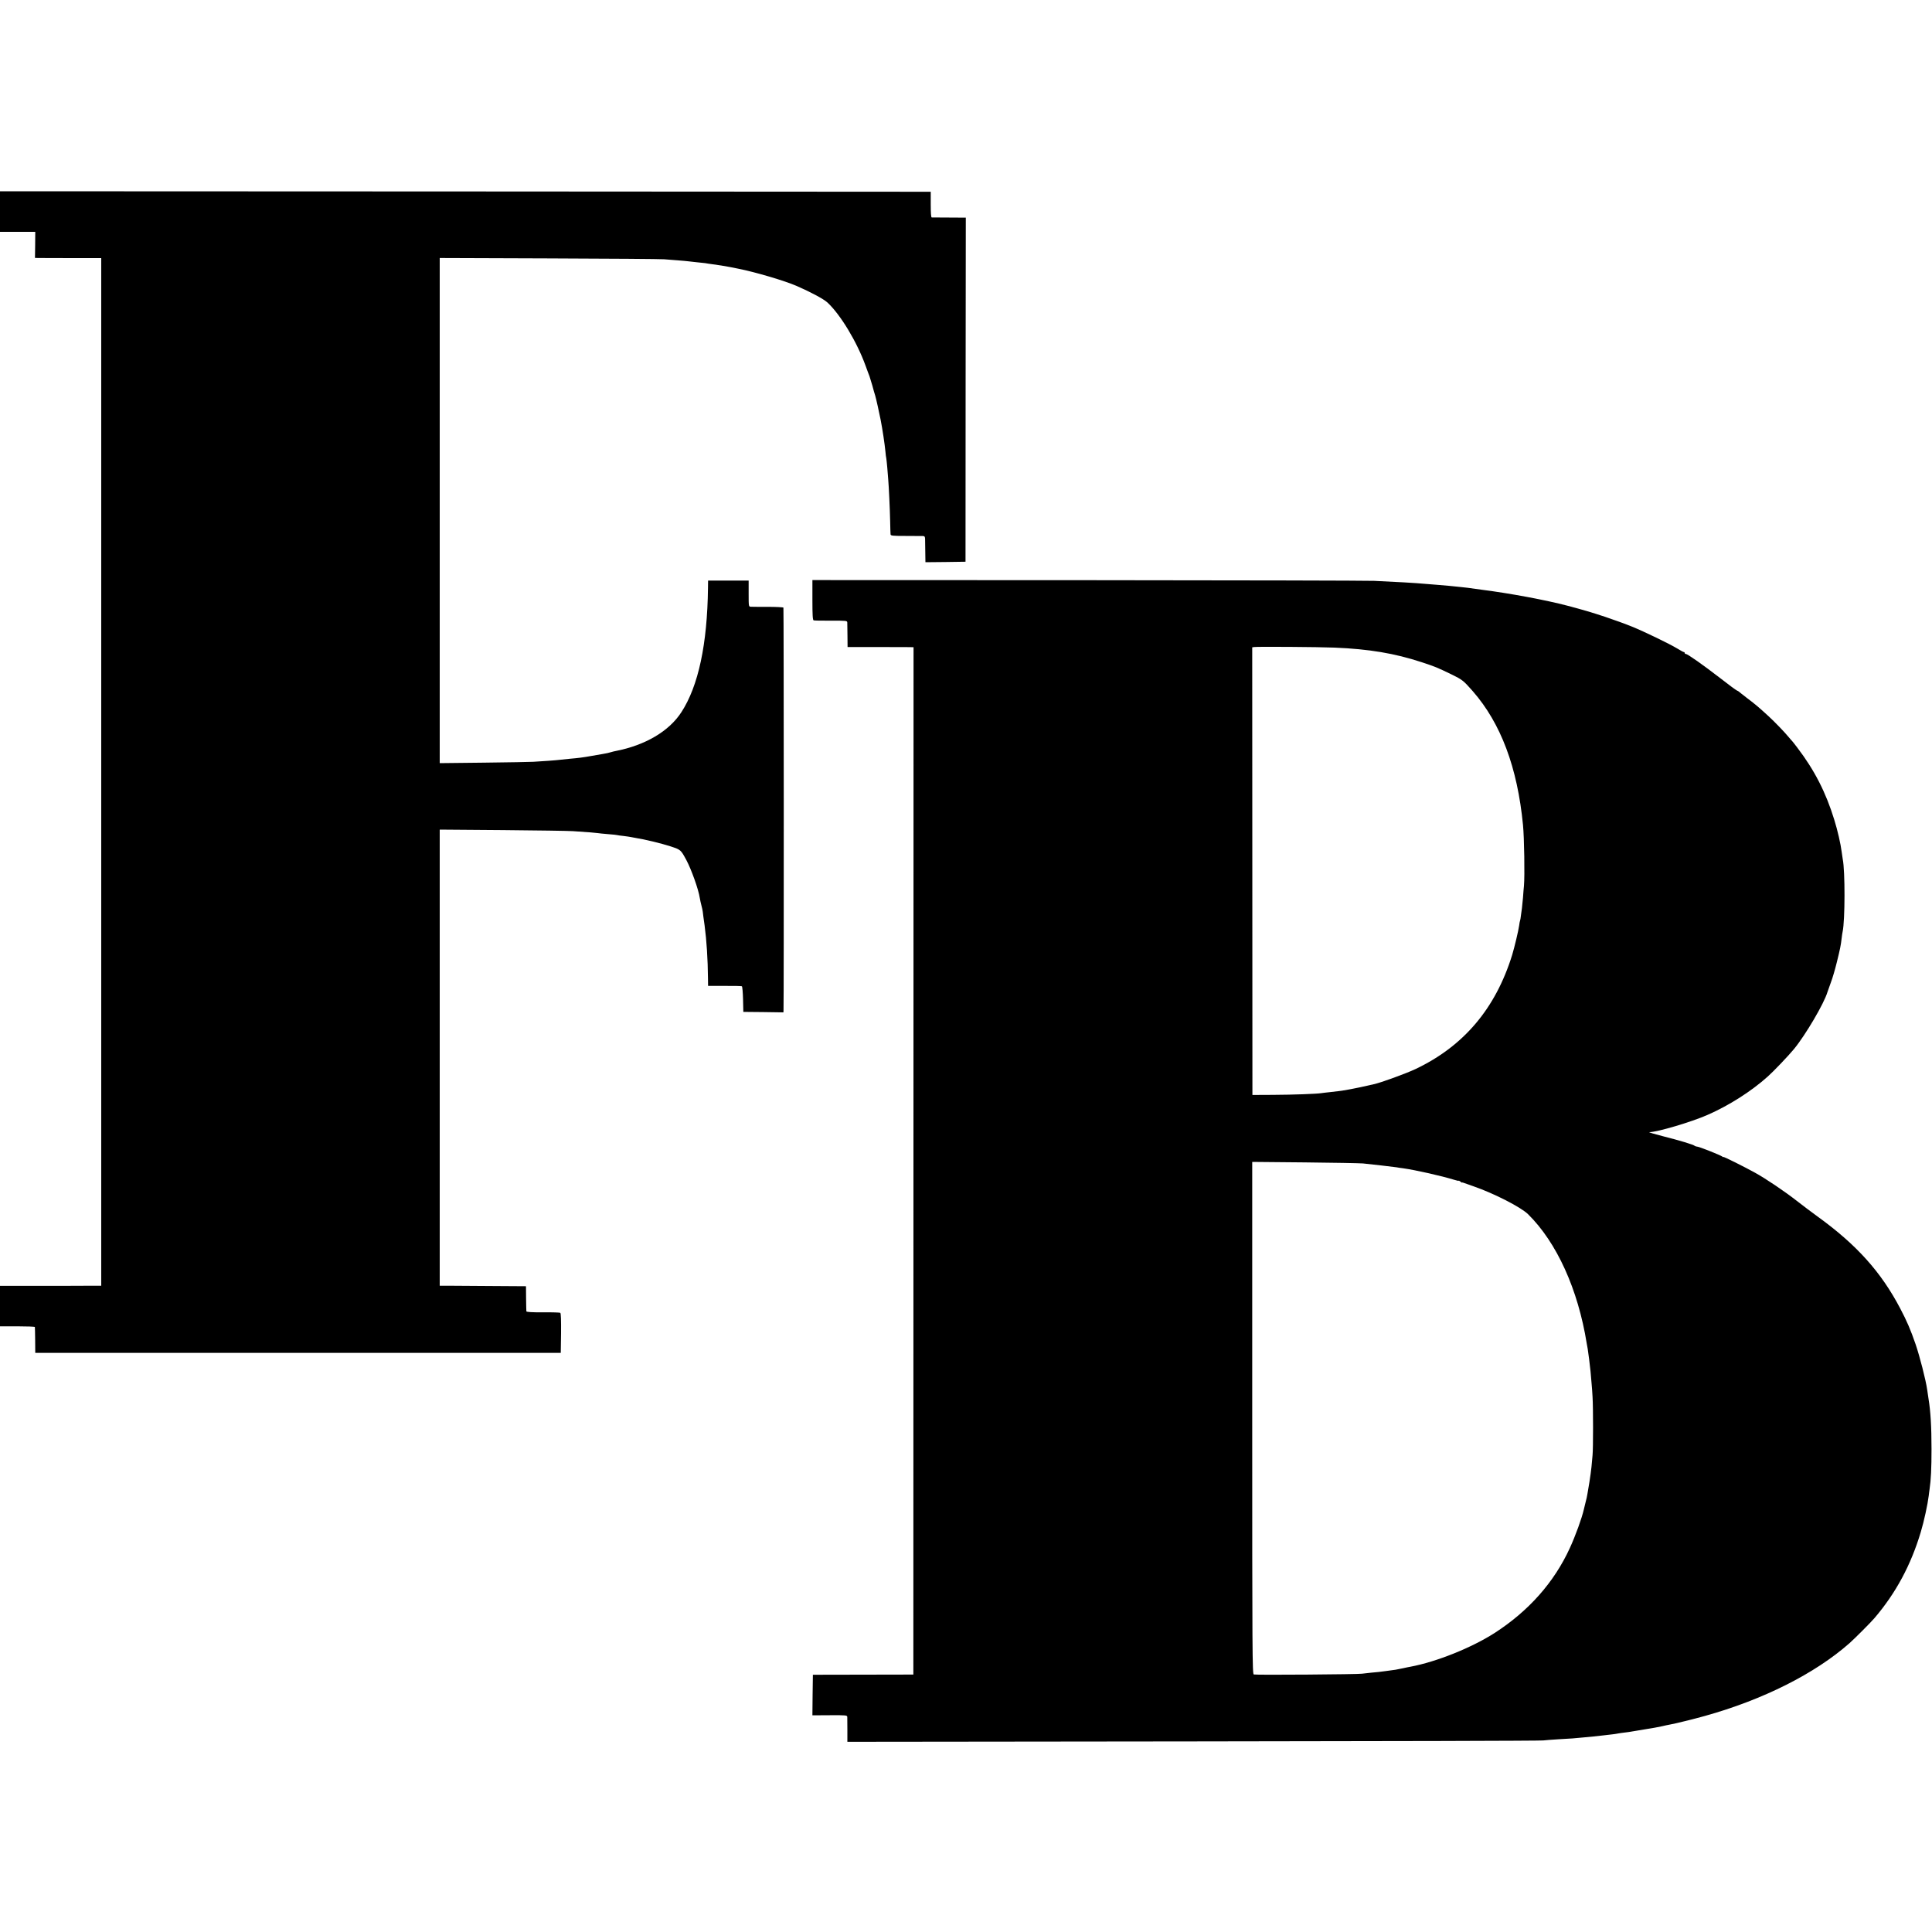 <?xml version="1.0" standalone="no"?>
<!DOCTYPE svg PUBLIC "-//W3C//DTD SVG 20010904//EN"
 "http://www.w3.org/TR/2001/REC-SVG-20010904/DTD/svg10.dtd">
<svg version="1.0" xmlns="http://www.w3.org/2000/svg"
 width="2000pt" height="2000pt" viewBox="0 0 2000 2000"
 preserveAspectRatio="xMidYMid meet">
<g transform="translate(0,2000) scale(0.1,-0.1)"
fill="#000000" stroke="none">
<path d="M0 17810 l0 -210 183 0 182 0 -1 -135 -2 -135 36 -1 c21 0 175 0 344
-1 l306 0 0 -5319 0 -5319 -152 0 c-83 -1 -319 -1 -523 -1 l-373 0 0 -209 0
-210 180 0 c99 0 180 -3 181 -7 1 -5 2 -66 3 -138 l1 -130 2720 0 2720 0 3
204 c1 129 -1 207 -8 211 -5 3 -86 6 -180 5 -111 -1 -170 3 -171 10 -1 5 -2
66 -3 135 l-1 125 -315 2 c-173 1 -374 3 -447 3 l-131 0 0 2361 0 2361 652 -5
c358 -3 685 -8 726 -11 158 -10 237 -17 256 -20 10 -2 60 -7 109 -11 50 -4 92
-8 95 -10 3 -1 32 -6 65 -9 33 -4 67 -9 75 -11 8 -2 32 -6 54 -10 81 -12 265
-56 359 -87 105 -35 104 -34 163 -143 51 -96 125 -302 138 -390 4 -22 11 -57
17 -78 6 -21 12 -50 14 -65 1 -15 10 -79 19 -142 21 -159 33 -346 35 -551 l1
-75 171 0 c94 1 175 -1 179 -4 5 -3 10 -64 12 -135 l3 -130 208 -2 207 -3 1
23 c4 94 3 4161 -1 4167 -3 4 -75 8 -160 8 -85 0 -165 0 -177 1 -23 1 -23 3
-23 136 l0 135 -210 0 -210 0 -1 -77 c-7 -581 -99 -1014 -275 -1285 -128 -198
-374 -343 -683 -403 -13 -2 -31 -7 -41 -10 -23 -7 -56 -15 -95 -21 -16 -3 -66
-11 -110 -19 -95 -17 -137 -22 -230 -30 -38 -4 -81 -8 -95 -10 -14 -2 -70 -7
-125 -11 -55 -3 -125 -8 -155 -10 -30 -2 -260 -6 -512 -9 l-456 -5 0 2614 0
2615 1131 -4 c623 -2 1159 -6 1192 -9 33 -3 96 -8 140 -11 44 -3 94 -8 110
-10 17 -2 57 -6 90 -10 33 -3 71 -7 85 -9 14 -3 43 -7 65 -10 45 -5 157 -23
195 -31 14 -3 50 -10 80 -16 174 -34 483 -125 609 -180 146 -64 277 -134 316
-170 135 -125 305 -406 395 -654 18 -49 36 -99 41 -110 4 -11 17 -54 29 -95
11 -41 24 -88 30 -105 8 -25 41 -173 56 -249 20 -104 41 -242 50 -331 2 -27 6
-59 9 -70 2 -11 6 -54 10 -95 3 -41 8 -97 10 -125 6 -70 17 -298 20 -435 1
-63 3 -122 4 -131 1 -15 20 -17 154 -17 83 0 164 -1 178 -1 25 -1 26 -3 26
-68 1 -38 1 -98 2 -136 l1 -67 208 2 207 3 1 1781 2 1781 -172 1 c-94 0 -176
1 -181 1 -7 1 -10 50 -10 134 l0 132 -4817 3 -4818 2 0 -210z"/>
<path d="M8410 13789 c0 -157 3 -208 13 -211 6 -2 87 -4 180 -3 161 0 167 0
168 -20 0 -11 1 -72 2 -137 l1 -116 301 0 c165 0 318 -1 341 -1 l41 -1 -1
-5317 -1 -5318 -520 -1 -520 -1 -3 -210 -2 -210 180 1 c173 1 180 0 181 -19 0
-11 1 -73 1 -138 l0 -118 3582 4 c1969 2 3599 6 3621 10 22 3 92 8 155 12 63
3 131 8 150 9 19 2 69 7 110 10 89 8 125 12 205 21 33 4 76 9 95 11 19 2 46 6
60 9 14 3 45 7 70 10 25 3 56 7 70 10 14 3 41 7 60 10 19 3 60 10 90 15 30 5
71 12 90 15 19 3 55 11 80 16 25 6 56 13 70 15 57 10 253 58 367 90 606 169
1140 438 1498 753 54 48 223 217 260 261 221 259 377 549 479 891 33 109 71
285 82 374 2 22 7 54 9 70 14 94 20 215 20 415 0 232 -10 392 -31 520 -2 14
-9 57 -14 95 -15 103 -77 344 -120 470 -52 151 -91 241 -159 370 -199 379
-452 660 -856 952 -60 44 -157 116 -215 162 -121 95 -321 230 -430 290 -112
62 -330 171 -330 164 0 -3 -6 -1 -12 5 -18 14 -239 102 -258 102 -9 0 -20 4
-26 8 -13 13 -156 56 -334 101 -85 22 -147 40 -136 41 84 1 435 105 601 178
222 97 452 243 624 397 60 53 217 218 272 285 118 143 312 472 347 591 6 19
23 66 37 104 15 39 42 131 60 205 34 138 41 171 50 250 3 25 7 54 10 66 25
115 26 630 1 750 -2 12 -7 45 -11 75 -10 81 -42 222 -77 334 -86 280 -204 512
-382 745 -27 36 -52 67 -55 70 -4 3 -19 21 -35 40 -40 49 -143 156 -207 215
-103 94 -134 121 -219 185 -47 36 -87 68 -90 71 -3 3 -12 8 -20 11 -8 3 -87
61 -175 130 -175 135 -335 248 -353 248 -7 0 -12 5 -12 10 0 6 -4 10 -9 10 -5
0 -35 16 -67 36 -83 50 -339 174 -469 227 -61 25 -187 71 -280 102 -146 48
-213 68 -390 115 -221 58 -587 127 -885 165 -63 9 -128 17 -145 20 -28 3 -86
10 -190 20 -22 2 -74 7 -115 10 -41 3 -97 8 -125 10 -118 11 -321 22 -540 32
-71 3 -1409 6 -2972 7 l-2843 1 0 -206z m5405 -493 c359 -15 621 -59 902 -151
142 -47 157 -53 308 -126 113 -55 124 -64 221 -174 291 -333 462 -789 520
-1385 13 -132 19 -528 10 -630 -2 -19 -7 -74 -10 -122 -4 -47 -9 -97 -11 -110
-2 -12 -7 -45 -10 -72 -3 -27 -7 -51 -9 -55 -2 -3 -7 -27 -10 -53 -7 -52 -49
-227 -72 -303 -172 -555 -501 -944 -999 -1181 -97 -46 -365 -144 -435 -158
-14 -3 -76 -17 -138 -31 -63 -13 -135 -27 -160 -31 -26 -3 -58 -8 -72 -10 -14
-2 -52 -6 -85 -10 -33 -3 -71 -8 -85 -10 -48 -8 -294 -17 -504 -18 l-211 -1
-1 2317 -1 2317 21 3 c37 5 666 1 831 -6z m295 -5340 c76 -7 322 -36 348 -40
9 -2 40 -7 67 -10 129 -18 399 -79 528 -119 26 -8 47 -13 47 -10 0 3 7 -1 17
-8 9 -8 17 -13 17 -11 1 2 8 1 16 -2 8 -3 56 -20 105 -37 213 -74 490 -216
564 -289 297 -293 517 -778 607 -1339 3 -18 8 -43 10 -55 5 -27 24 -179 29
-231 2 -22 6 -74 10 -115 4 -41 9 -109 11 -150 7 -113 7 -537 0 -605 -3 -33
-8 -87 -11 -120 -3 -33 -13 -103 -21 -155 -9 -52 -18 -108 -21 -125 -2 -16
-11 -57 -20 -90 -8 -33 -16 -64 -17 -70 -21 -92 -86 -271 -145 -400 -163 -356
-427 -653 -781 -881 -238 -152 -599 -297 -870 -348 -14 -2 -46 -9 -73 -15 -26
-6 -62 -13 -80 -16 -17 -2 -64 -9 -103 -14 -39 -6 -104 -13 -145 -16 -41 -4
-85 -9 -99 -11 -33 -7 -1100 -15 -1121 -8 -15 4 -16 229 -16 2655 l0 2651 541
-5 c298 -3 570 -8 606 -11z"/>
</g>
</svg>
